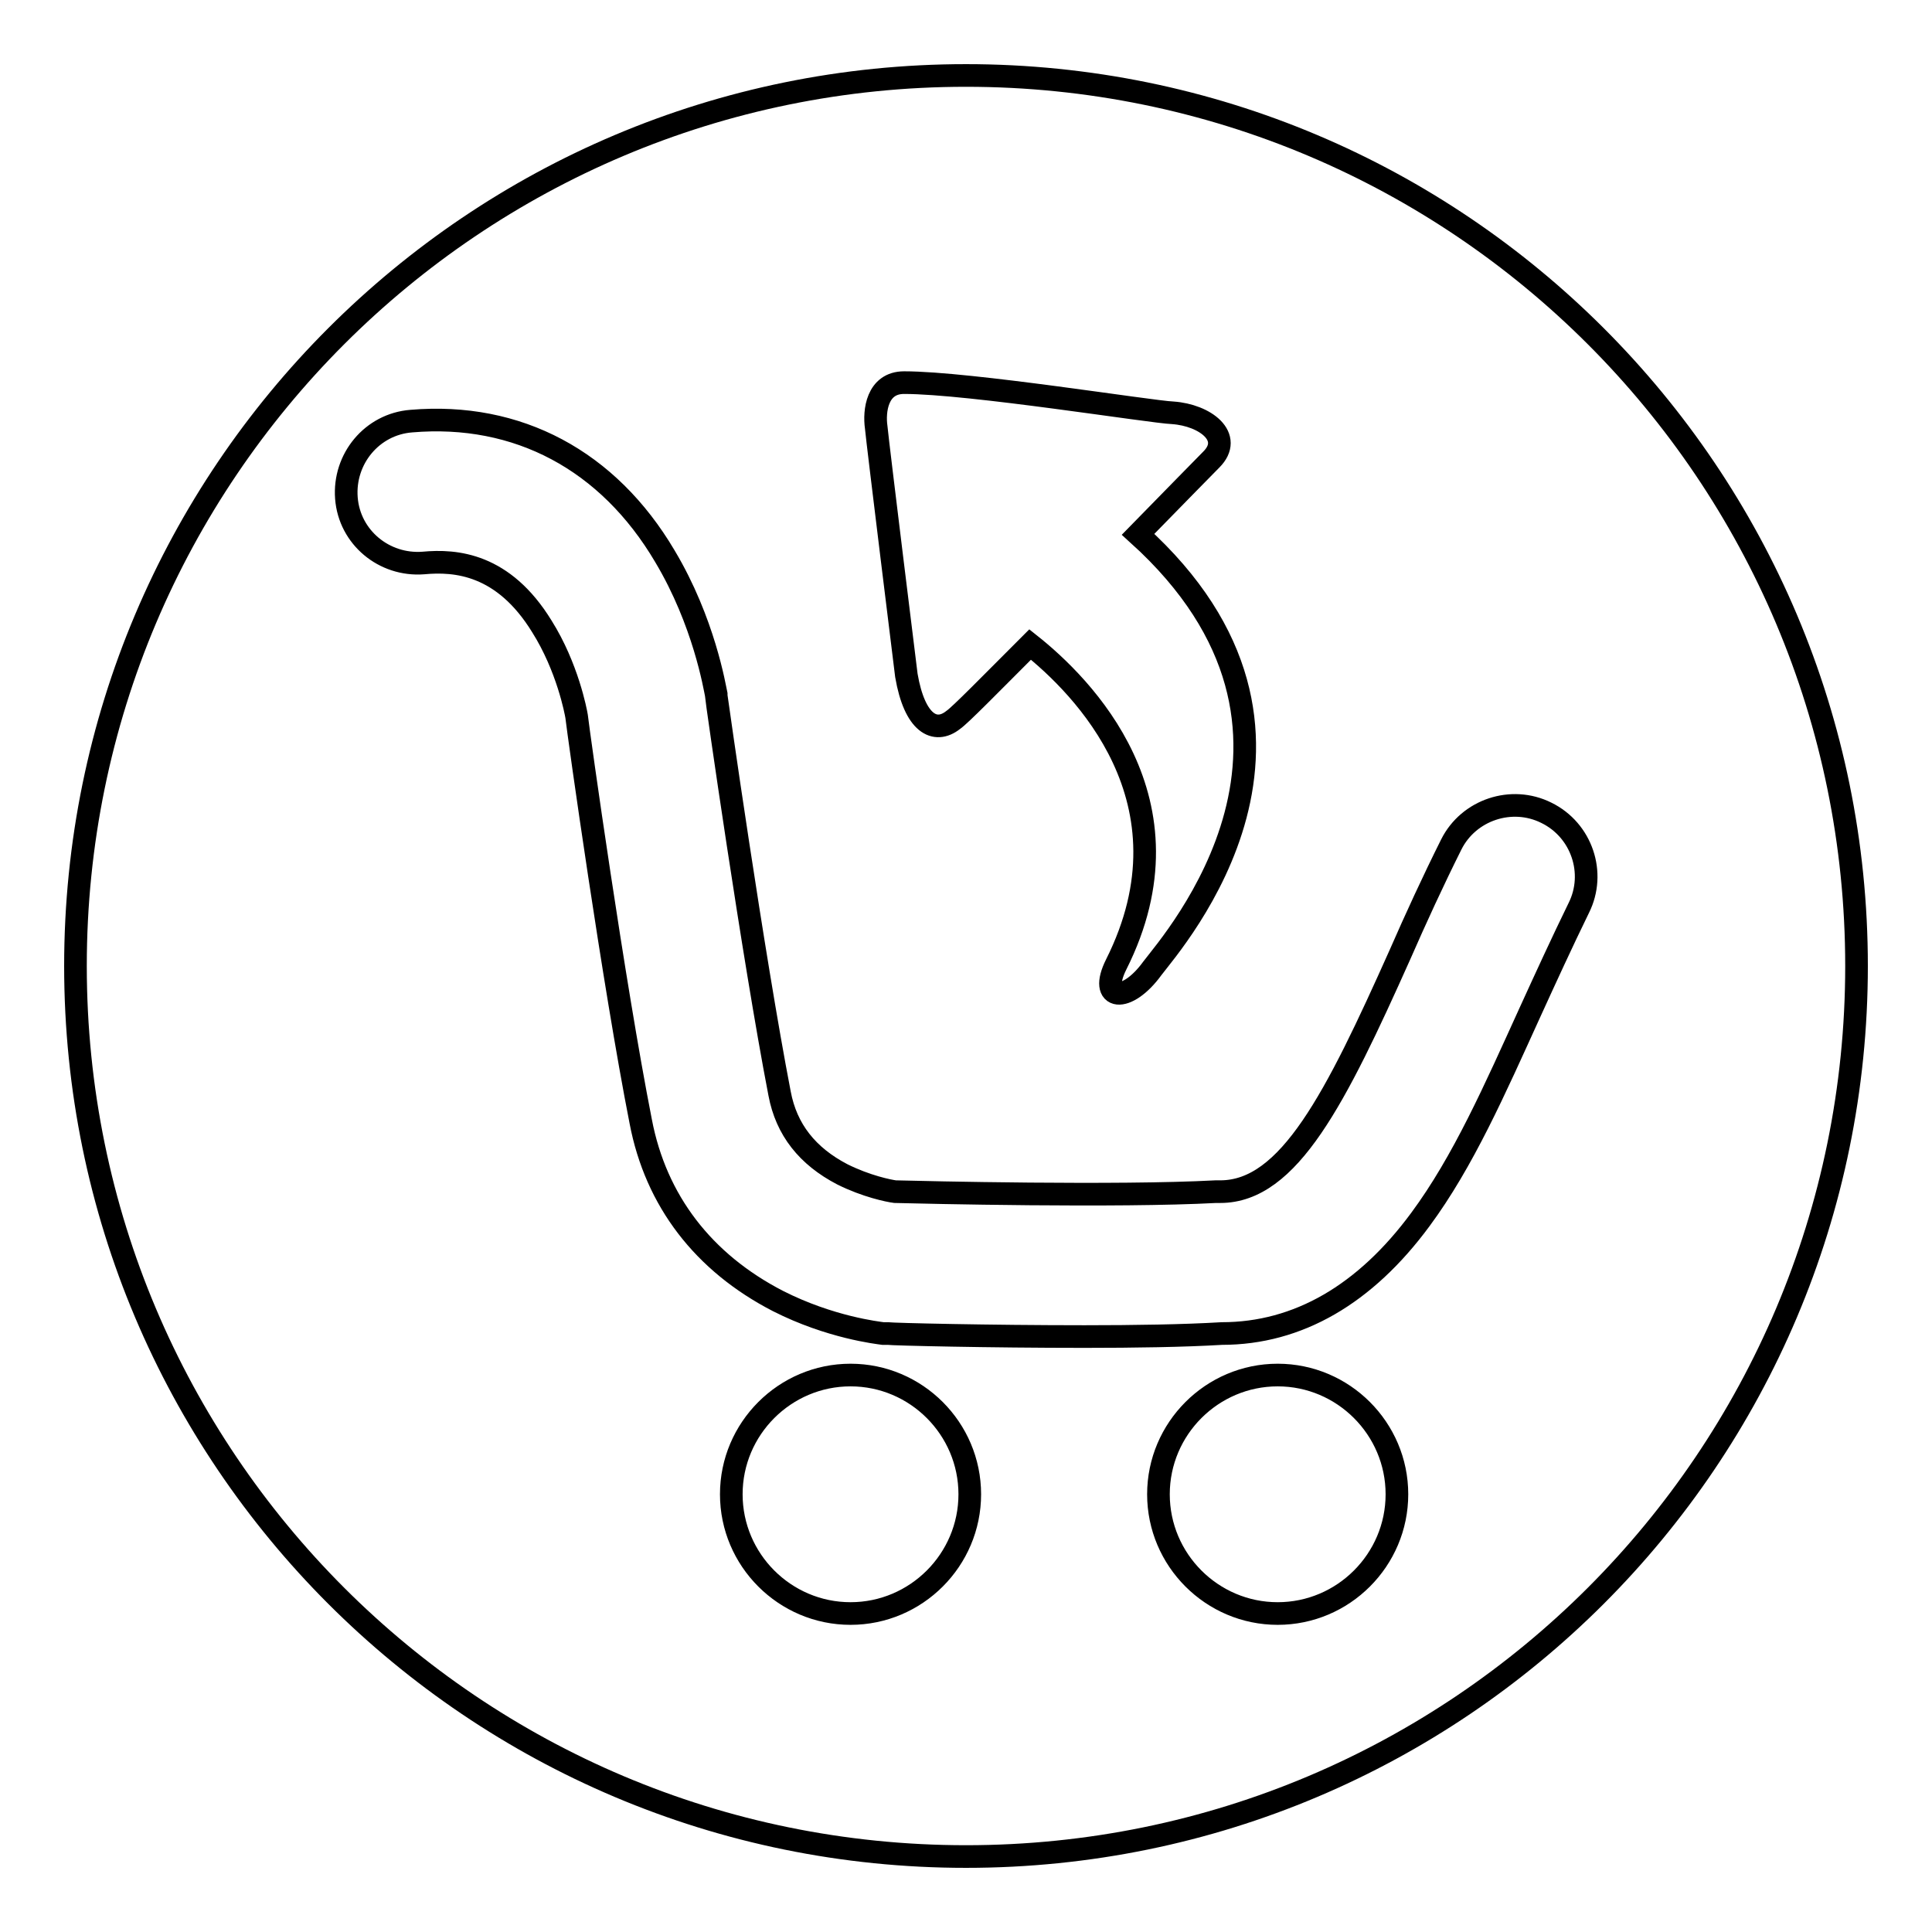 <?xml version="1.0" encoding="utf-8"?>
<!-- Svg Vector Icons : http://www.onlinewebfonts.com/icon -->
<!DOCTYPE svg PUBLIC "-//W3C//DTD SVG 1.1//EN" "http://www.w3.org/Graphics/SVG/1.1/DTD/svg11.dtd">
<svg version="1.1" xmlns="http://www.w3.org/2000/svg" xmlns:xlink="http://www.w3.org/1999/xlink" x="0px" y="0px" viewBox="0 0 256 256" enable-background="new 0 0 256 256" xml:space="preserve">
<g><g><path stroke-width="3" fill-opacity="0" stroke="#000000"  d="M128,10C62.8,10,10,62.8,10,128c0,65.2,52.8,118,118,118c65.2,0,118-52.8,118-118C246,62.8,193.2,10,128,10z M119.8,50.7c8.7,0,32.8,3.9,35.6,4c4.3,0.3,8.1,3.2,5.1,6.2c-1,1-4.9,5-9.7,9.9c29.1,26.3,4.7,53.8,1.9,57.5c-3.4,4.7-7.2,4.3-4.8-0.5c10.9-21.7-4.6-37-11.4-42.4c-5.2,5.2-9.3,9.4-10.2,10c-2.4,1.9-5.1,0.5-6.2-5.9c0,0-3.8-30.7-4-32.9C115.8,54.5,116.2,50.7,119.8,50.7z M112.7,213.8c-8.7,0-15.8-7.1-15.8-15.8c0-8.7,7.1-15.8,15.8-15.8s15.8,7.1,15.8,15.8C128.5,206.7,121.4,213.8,112.7,213.8z M169.3,213.8c-8.7,0-15.8-7.1-15.8-15.8c0-8.7,7.1-15.8,15.8-15.8s15.8,7.1,15.8,15.8C185.1,206.7,178,213.8,169.3,213.8z M209.2,120.3c-2.2,4.5-4.4,9.3-6.5,13.9c-4.6,10.1-8.8,19.7-14.5,27.4c-7.3,9.9-16.2,15.1-26.3,15.1c-5,0.3-11.6,0.4-18.2,0.4c-12.7,0-25.3-0.3-26.1-0.4h-0.3l-0.3,0c-0.7-0.1-7-0.8-13.9-4.3c-9.9-5.1-16.2-13.3-18.2-23.8c-3.6-18.3-8.2-51.1-8.5-53.7c-0.1-0.6-1.2-6.5-4.6-11.9c-5.1-8.3-11.4-8.8-15.7-8.4c-5.2,0.4-9.8-3.4-10.2-8.6c-0.4-5.2,3.4-9.8,8.6-10.2c14.1-1.2,26.1,5.2,33.6,17.9c5.2,8.7,6.6,17.4,6.8,18.3l0,0.1c0,0.3,4.9,34.7,8.4,52.8c0.9,4.8,3.7,8.3,8.3,10.7c3.2,1.6,6.2,2.2,7,2.3c3.8,0.1,29.5,0.7,42.5,0l0.3,0h0.3c9.1,0,15.3-12.4,23.8-31.4c2.1-4.8,4.4-9.8,6.8-14.6c2.3-4.6,8-6.5,12.6-4.2C209.6,110,211.5,115.7,209.2,120.3z"/></g></g>
</svg>